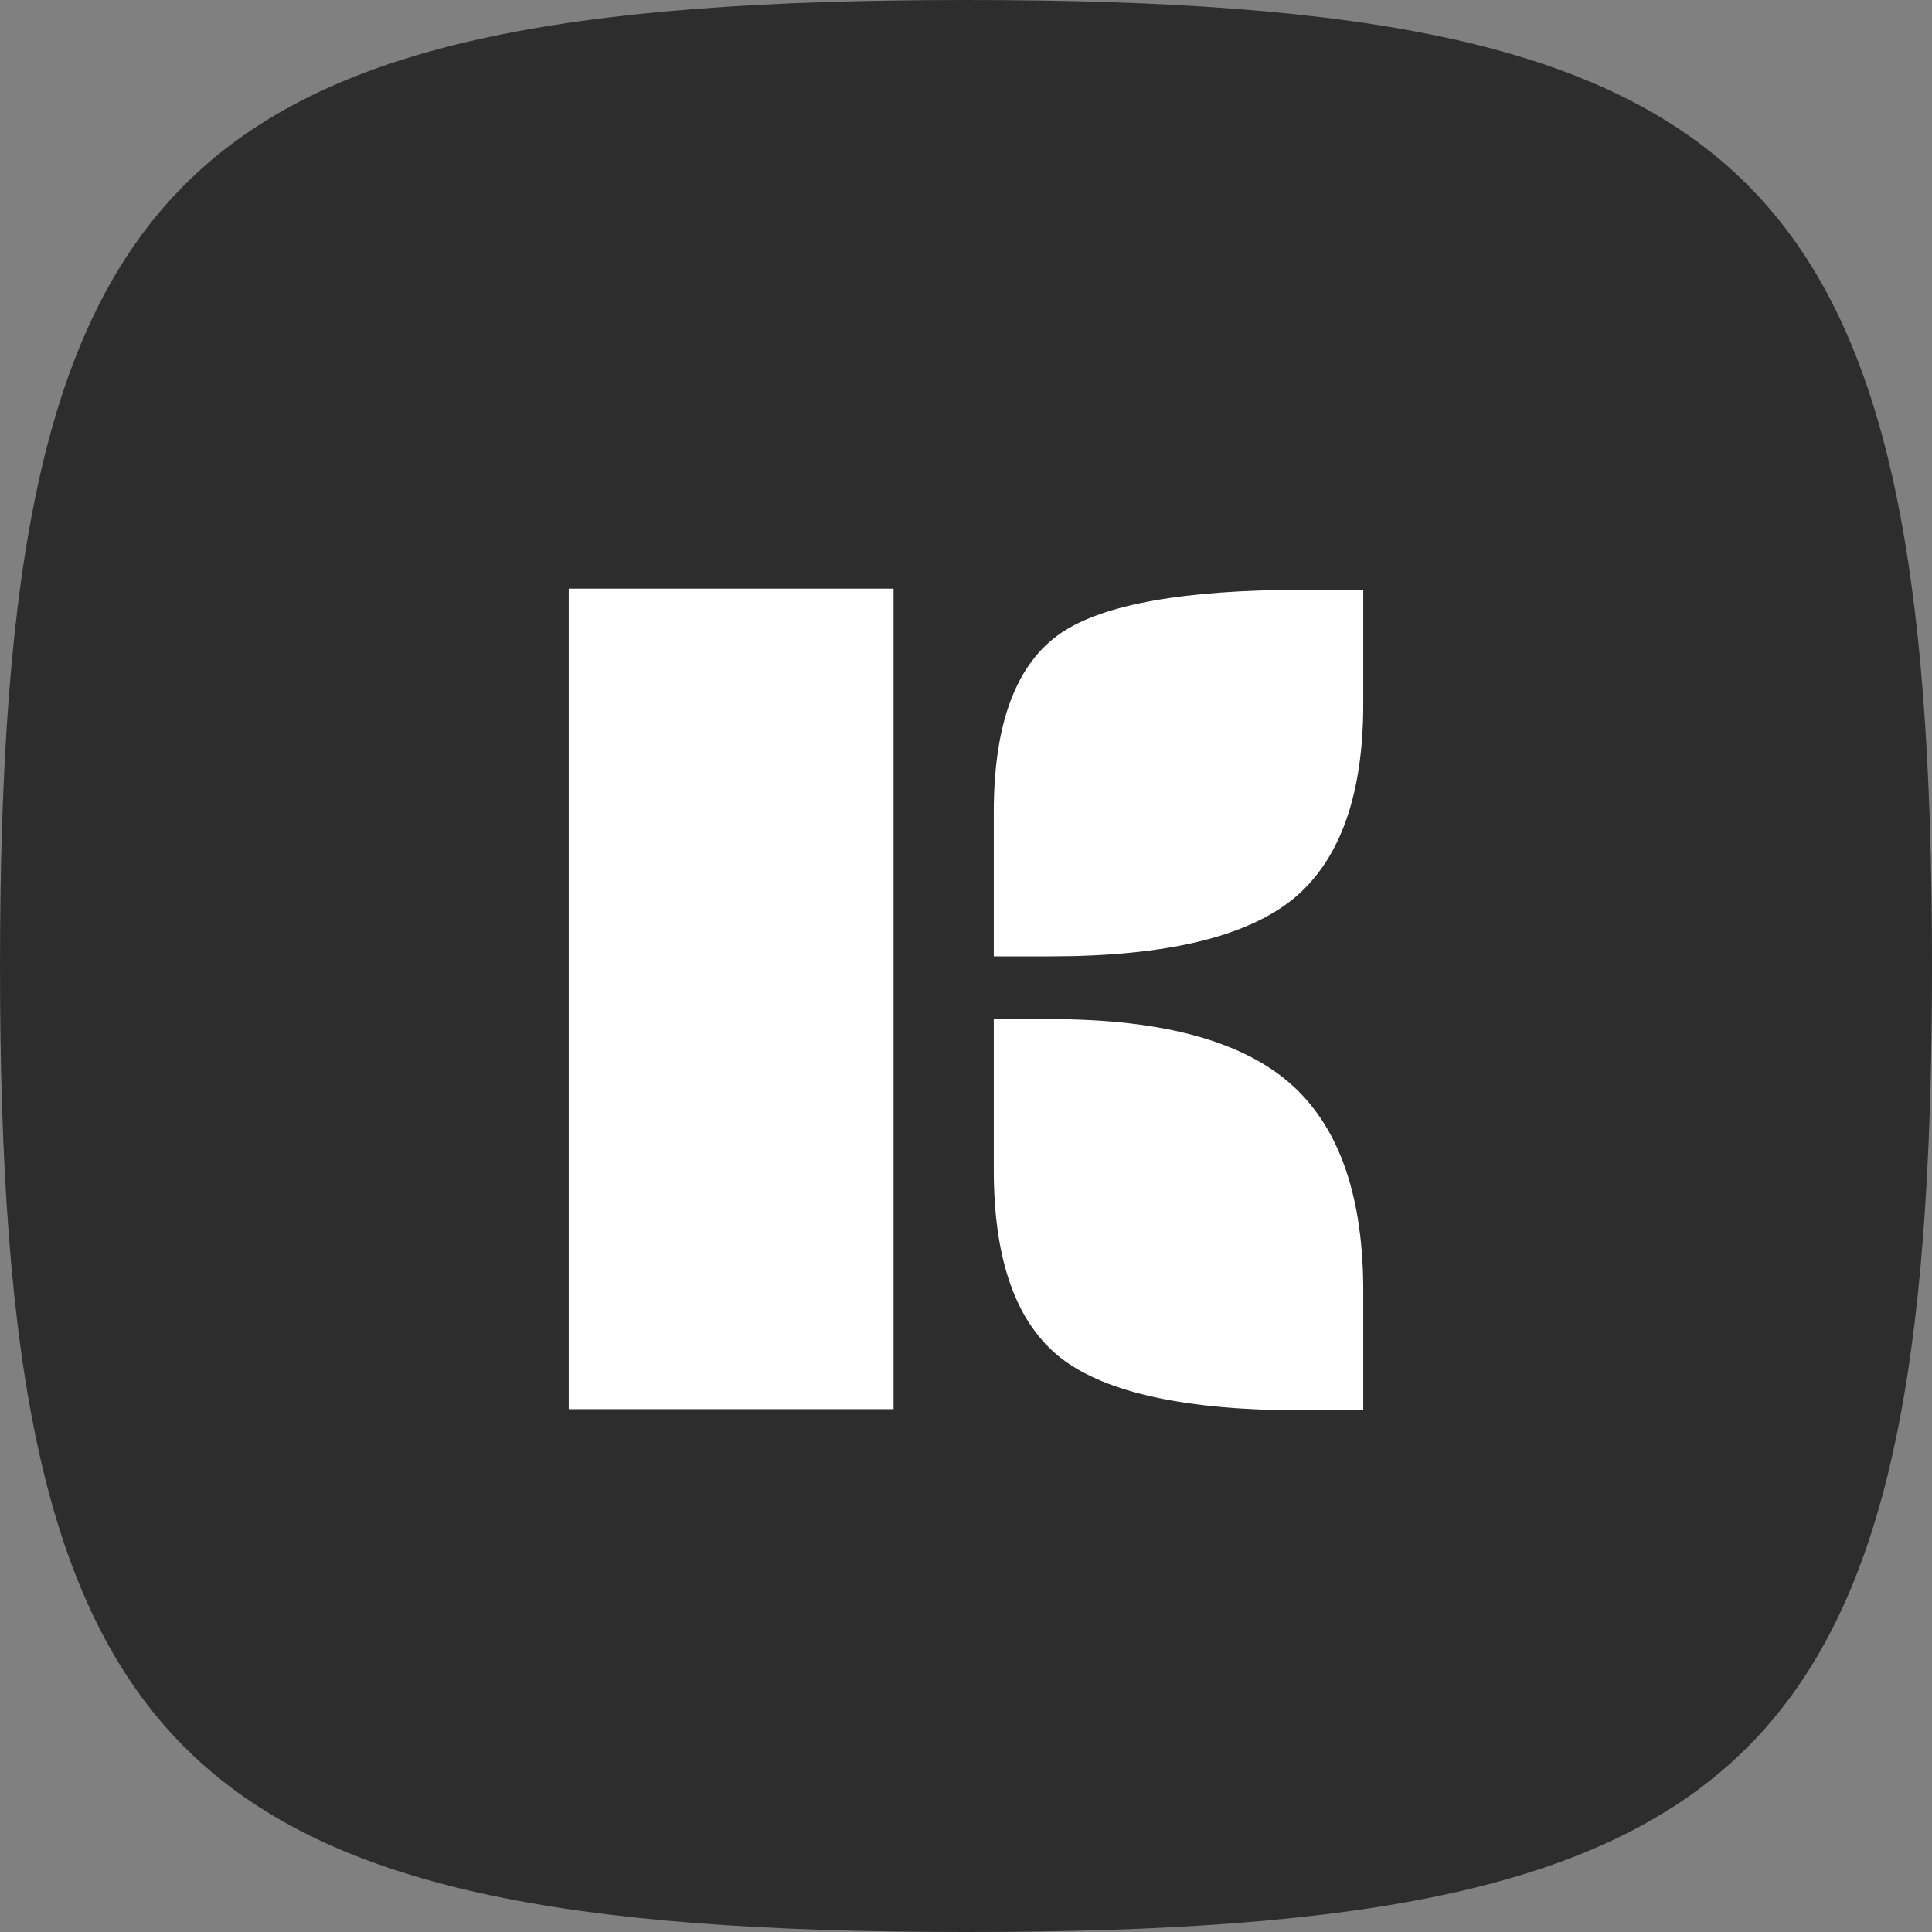   <svg width="100" height="100" viewBox="0 0 100 100" fill="none" xmlns="http://www.w3.org/2000/svg">
    <rect x="0" y="0" width="100" height="100" fill="#808080" stroke="none"/>
    <path
      d="M0 50C0 8.825 8.825 0 50 0C91.175 0 100 8.825 100 50C100 91.175 91.175 100 50 100C8.825 100 0 91.175 0 50Z"
      fill="#2D2D2D"
    />
    <path
      d="M29.438 30.469H46.25V72.938H29.438V30.469ZM51.438 42.031C51.438 37.427 52.604 34.333 54.938 32.75C57.146 31.271 61.302 30.531 67.406 30.531H70.562V36.438C70.562 41.146 69.365 44.5 66.969 46.5C64.531 48.5 60.333 49.5 54.375 49.5H51.438V42.031ZM51.438 52.75H54.375C60.25 52.75 64.448 53.917 66.969 56.25C69.365 58.479 70.562 62 70.562 66.812V73H67.406C61.427 73 57.271 72.104 54.938 70.312C52.604 68.5 51.438 65.25 51.438 60.562V52.75Z"
      fill="white"
    />
  </svg>